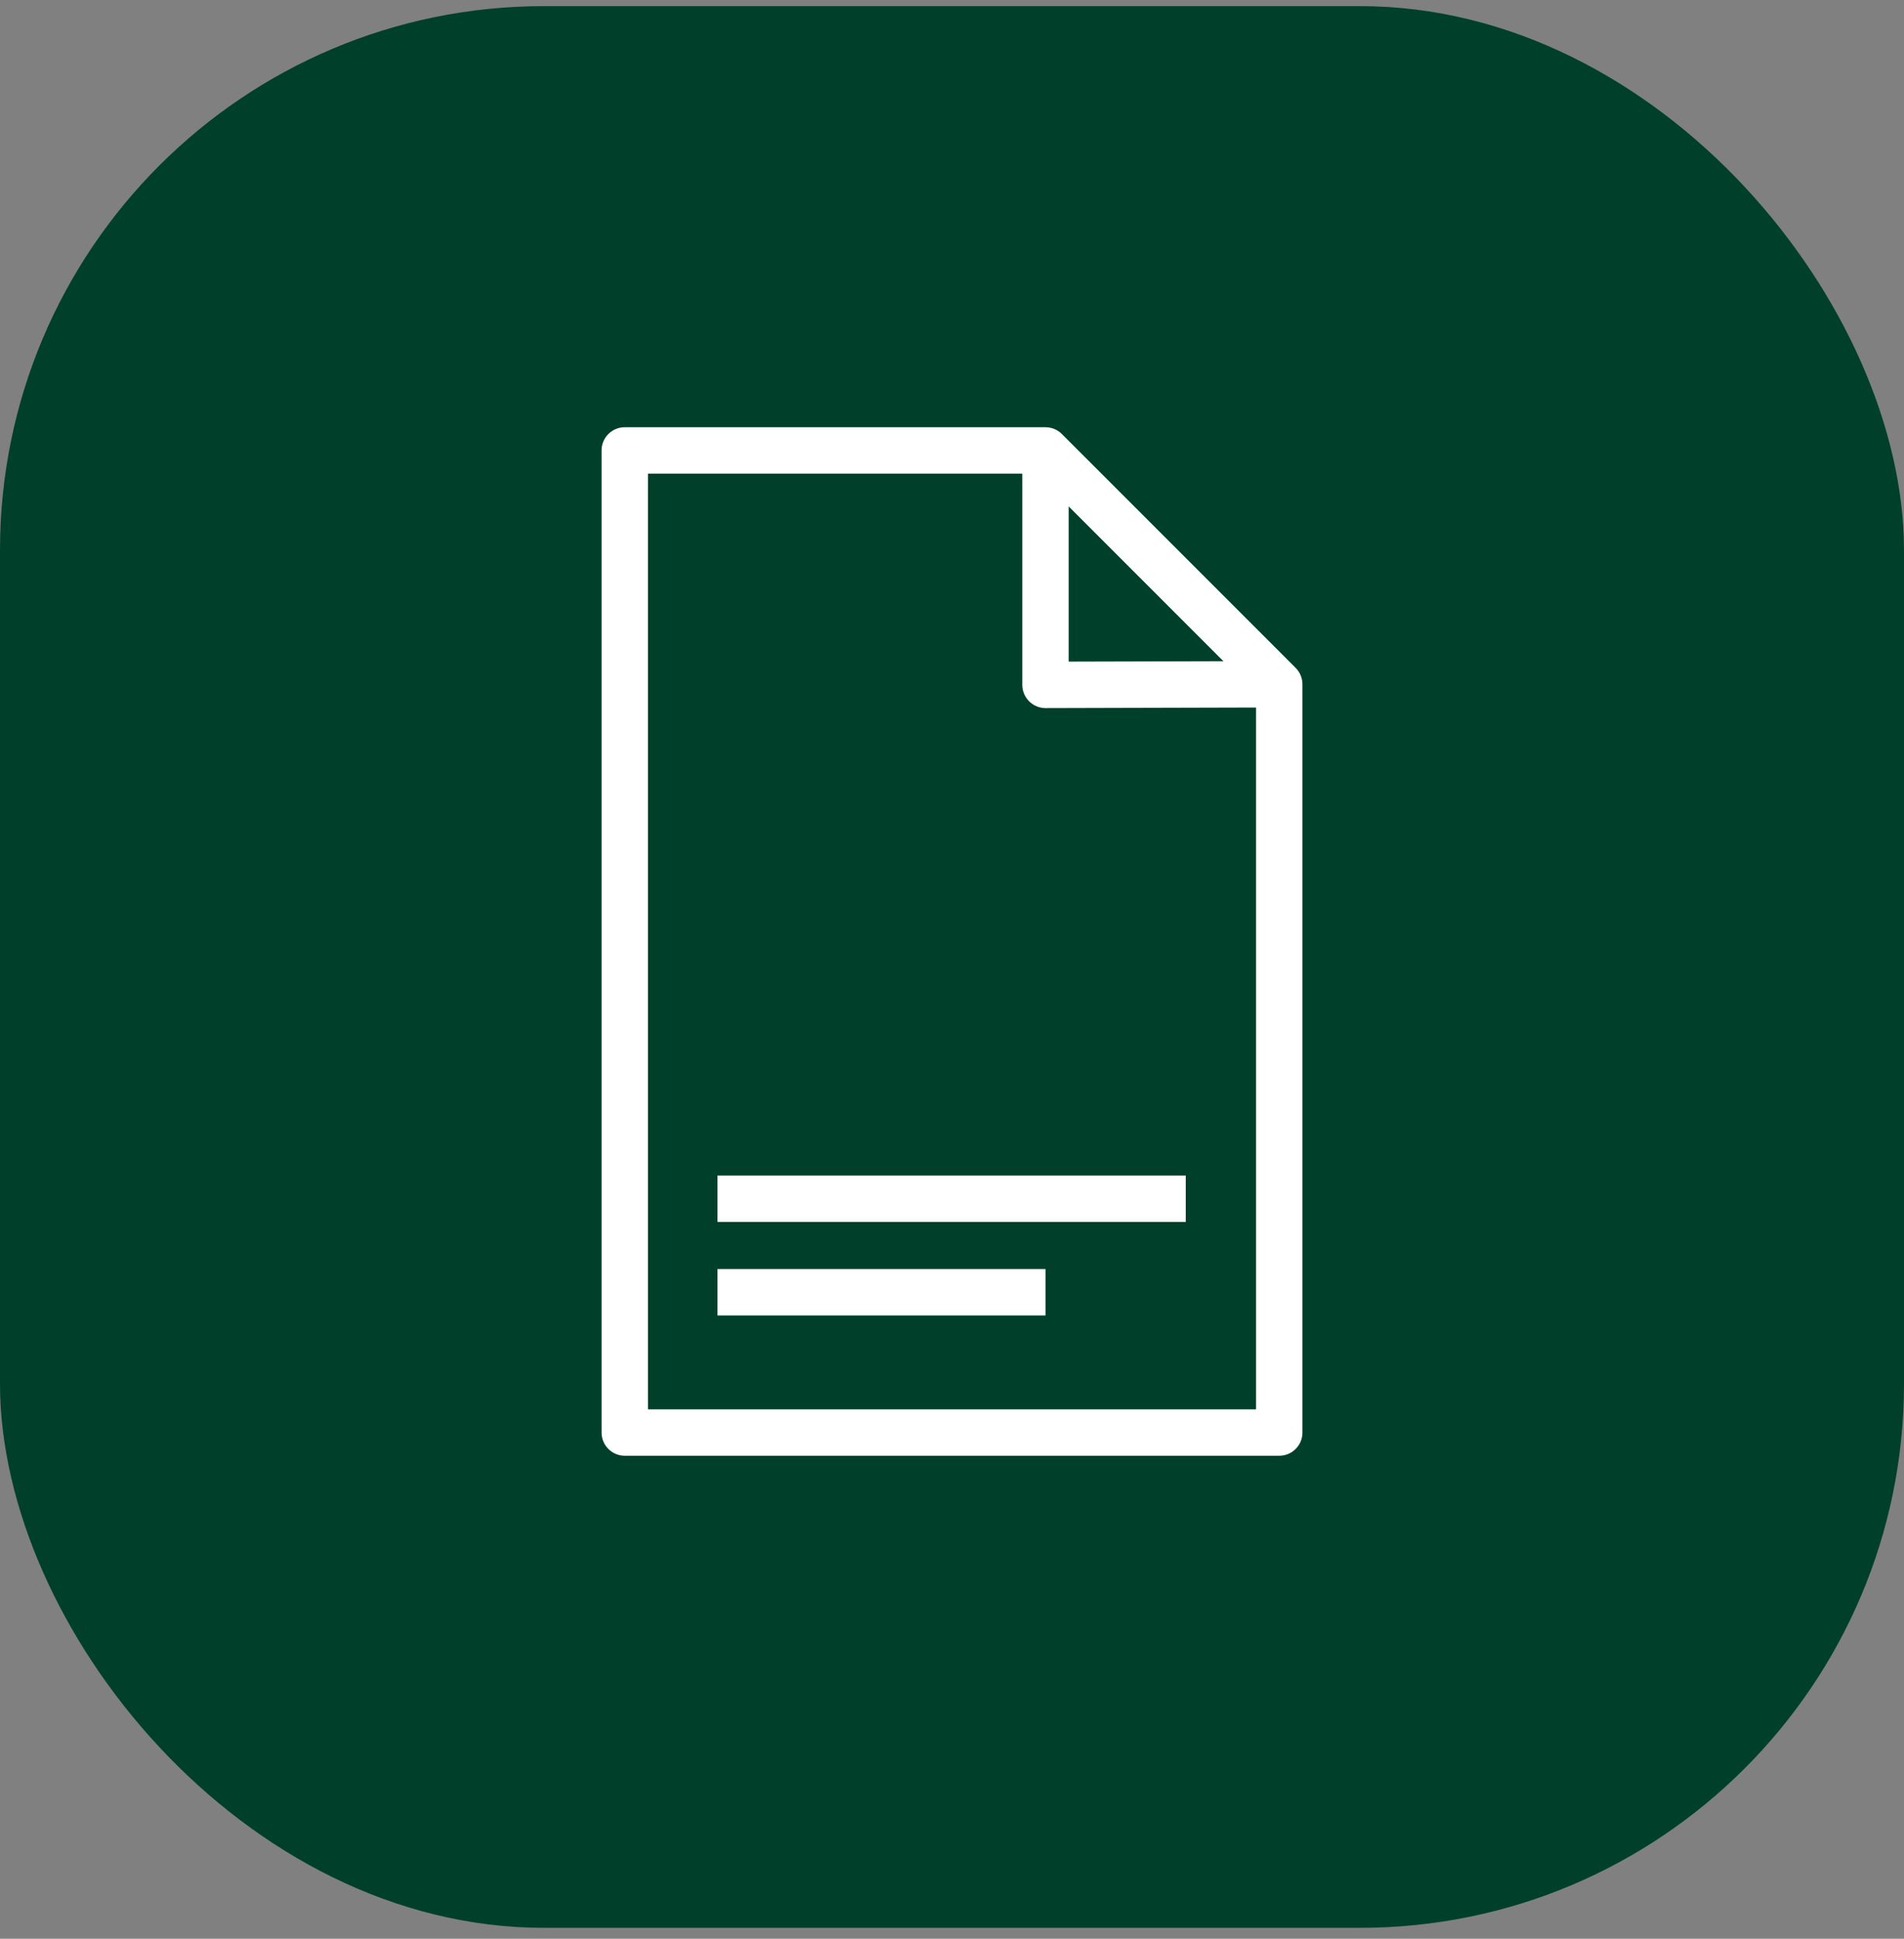 <svg width="112" height="114" viewBox="0 0 112 114" fill="none" xmlns="http://www.w3.org/2000/svg">
<rect x="0" y="0" width="112" height="114" fill="#808080" stroke="none"/>
<rect y="0.36" width="112" height="113" rx="32" fill="#00402A"/>
<path d="M75.25 85.6H36.75C35.998 85.6 35.386 84.988 35.386 84.236V26.486C35.386 25.731 35.998 25.122 36.75 25.122H61.5C61.863 25.122 62.208 25.265 62.464 25.522L76.214 39.272C76.471 39.528 76.614 39.873 76.614 40.236V84.236C76.614 84.991 76.002 85.6 75.25 85.6ZM38.114 82.872H73.886V40.801L60.935 27.85H38.114V82.872Z" fill="white"/>
<path d="M61.5 41.636C61.137 41.636 60.792 41.492 60.536 41.236C60.279 40.979 60.136 40.631 60.136 40.272V26.485H62.864V38.904L75.246 38.871L75.254 41.599L61.504 41.636H61.5Z" fill="white"/>
<path d="M61.5 74.622H42.206V77.35H61.5V74.622Z" fill="white"/>
<path d="M69.75 69.122H42.206V71.85H69.75V69.122Z" fill="white"/>
</svg>
